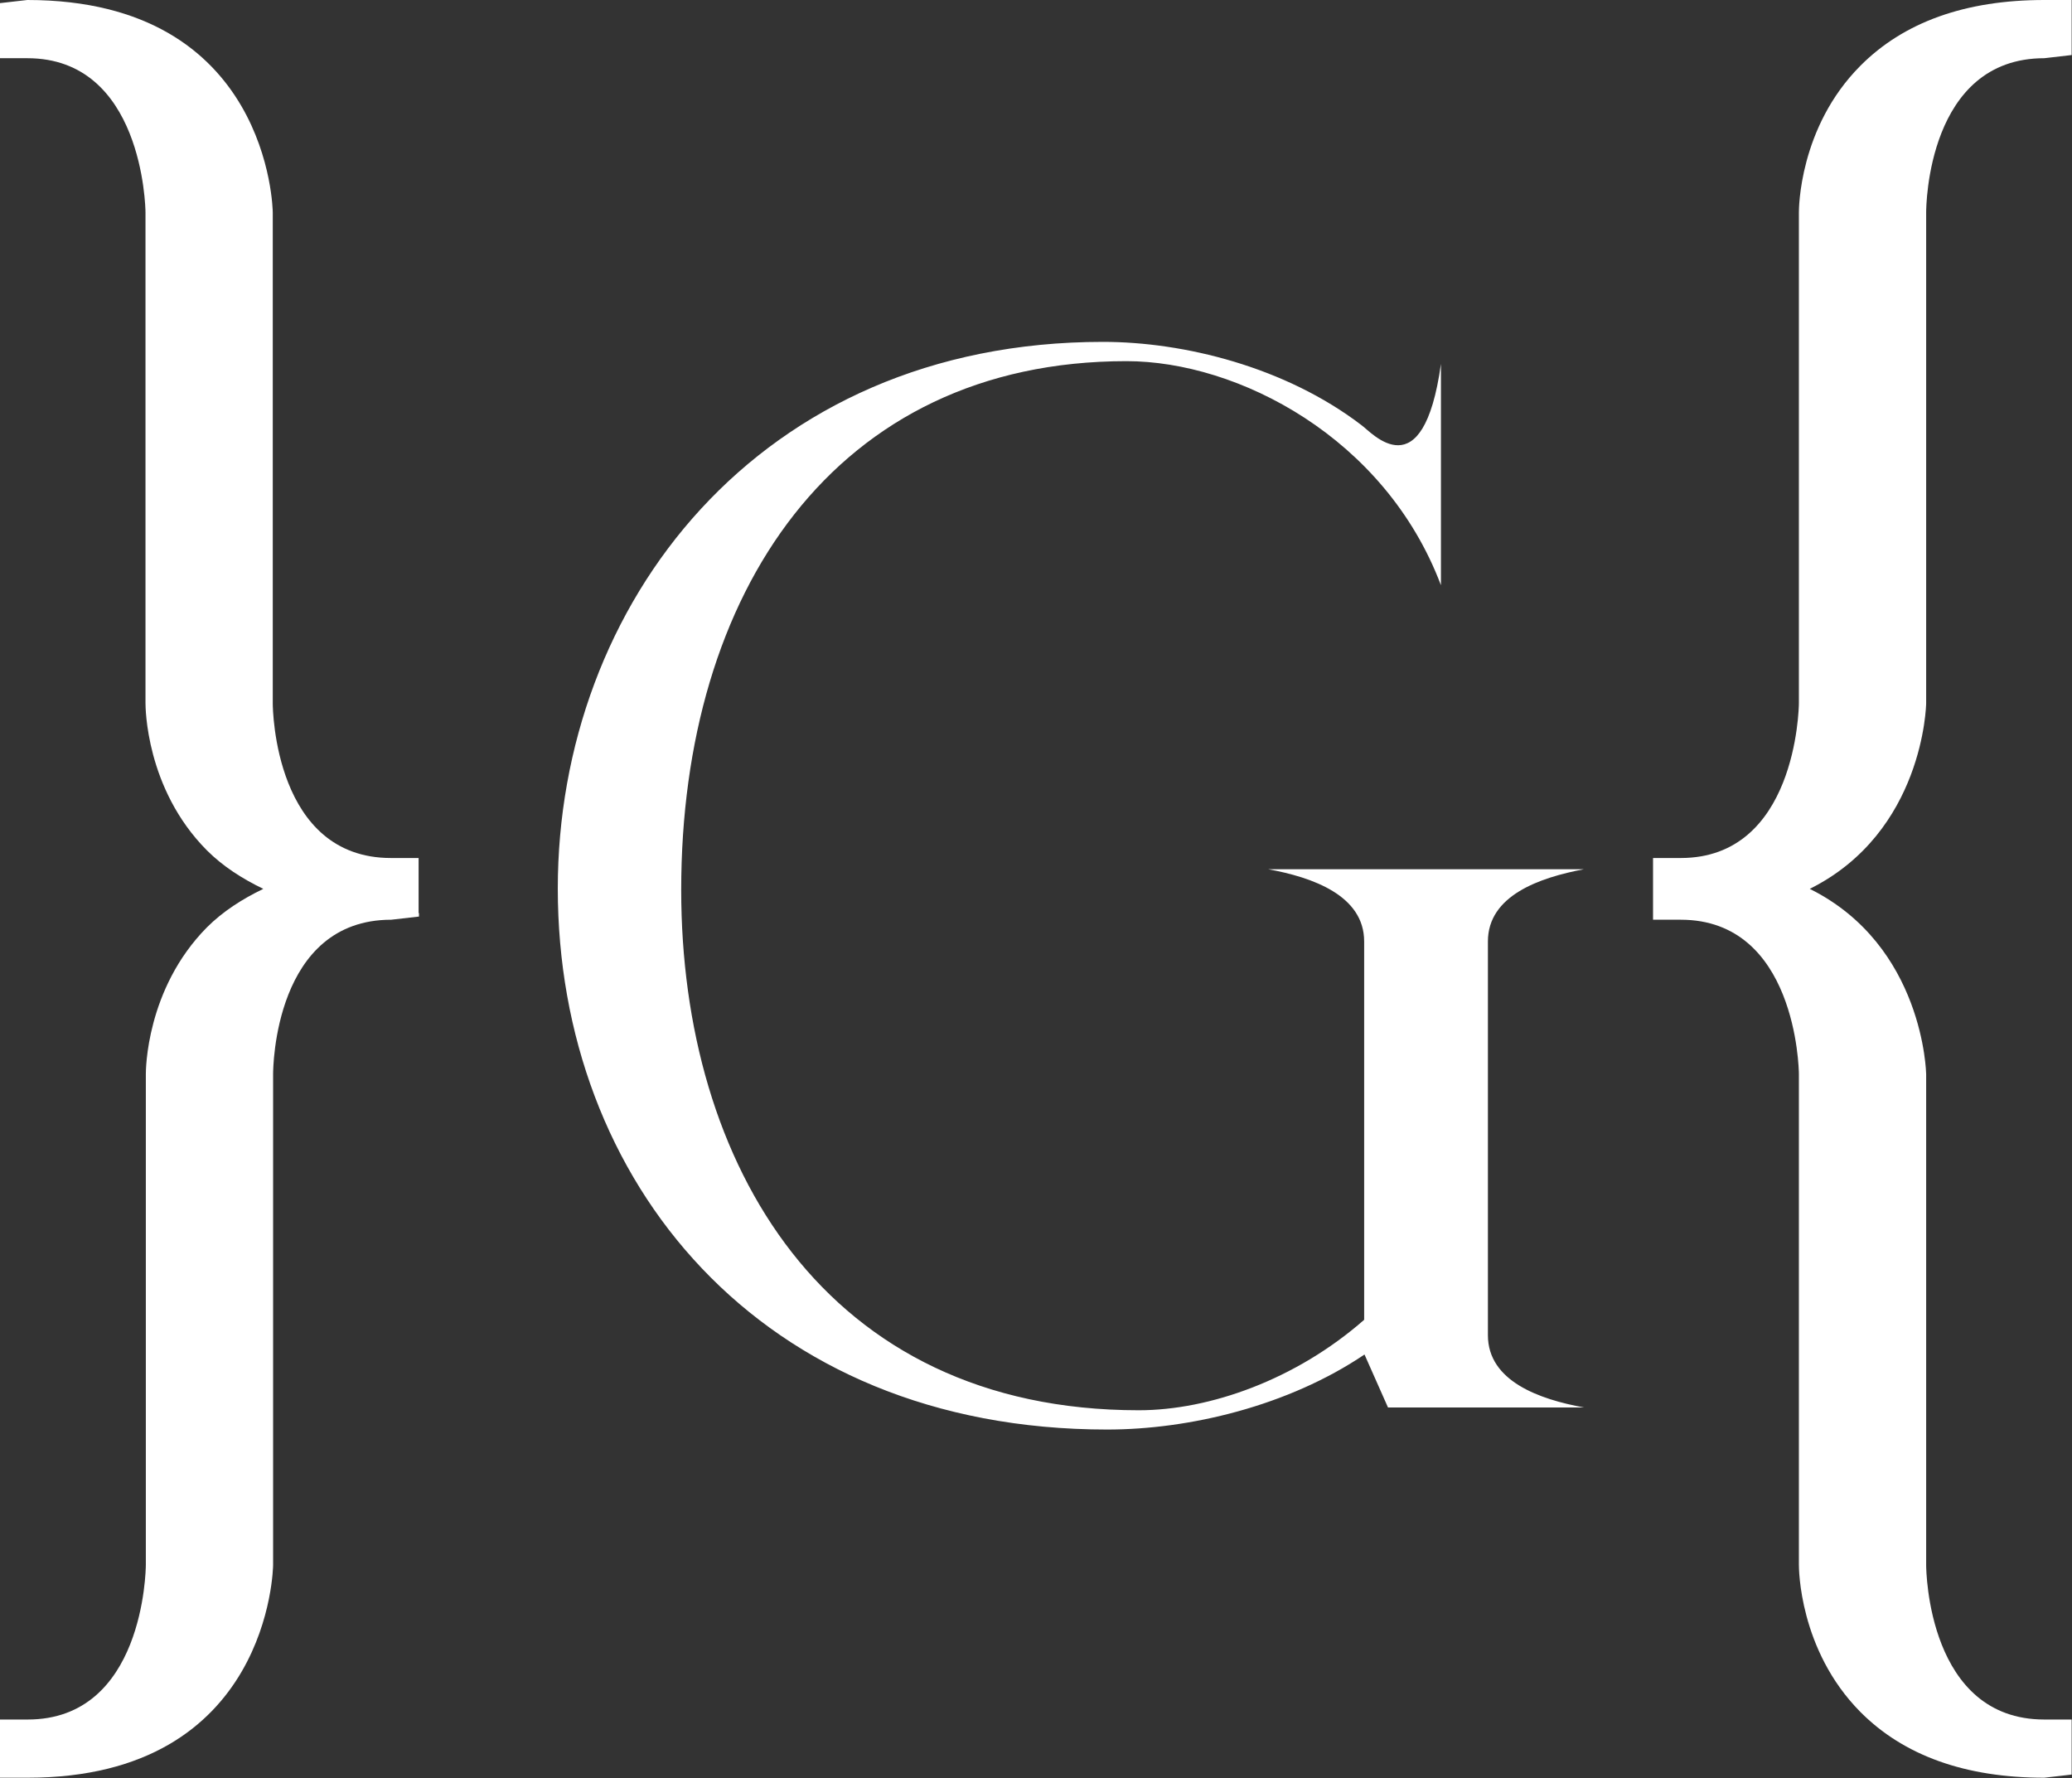 <?xml version="1.0" encoding="UTF-8"?>
<svg id="Layer_2" data-name="Layer 2" xmlns="http://www.w3.org/2000/svg" viewBox="0 0 59.1 50.71">
  <rect x="0" y="0" width="59.1" height="50.71" fill="#333333" stroke="none"/>
  <defs>
    <style>
      .cls-1 {
        fill: #fff;
      }
    </style>
  </defs>
  <g id="Layer_1-2" data-name="Layer 1">
    <g>
      <path class="cls-1" d="m11.94,26.04v-1.57h-.79c-3.31,0-3.37-4.23-3.37-4.41V6.06c0-.06-.08-6.06-7-6.06l-.79.09v1.57h.79c3.28,0,3.37,4.23,3.37,4.4v13.99c0,.1,0,2.44,1.75,4.2.46.46,1.01.81,1.61,1.1-.6.29-1.15.64-1.61,1.1-1.74,1.76-1.74,4.09-1.74,4.18v13.99c0,.18-.07,4.42-3.37,4.42h-.79v1.66h.79c6.92,0,7-6.01,7-6.07v-14c0-.18.04-4.4,3.37-4.4l.79-.09v-.1Z"/>
      <path class="cls-1" d="m54.94,20.06V6.06c0-.18.04-4.4,3.37-4.4l.78-.09V0h-.78c-2.25,0-4.01.63-5.25,1.88-1.75,1.76-1.75,4.09-1.75,4.18v13.99c0,.18-.09,4.42-3.37,4.42h-.79v1.76h.79c3.28,0,3.37,4.23,3.37,4.4v13.99c0,.1,0,2.43,1.75,4.2,1.24,1.25,3,1.88,5.25,1.88l.78-.09v-1.57h-.78c-3.31,0-3.37-4.23-3.37-4.41v-14s-.06-3.66-3.32-5.28c3.25-1.62,3.32-5.25,3.32-5.29Z"/>
      <path class="cls-1" d="m15.91,25.34c0-8.09,5.71-15.59,15.55-15.59,2.3,0,5.2.71,7.38,2.38.28.2,1.75,1.9,2.26-1.75v6.31c-1.59-4.21-5.79-6.39-8.97-6.39-8.33,0-12.7,6.62-12.7,15.08,0,7.81,4.09,14.84,13.05,14.84,2.02,0,4.48-.87,6.43-2.58v-10.79c0-1.31-1.47-1.83-2.74-2.06h9.01c-1.27.24-2.74.75-2.74,2.06v11.23c0,1.31,1.47,1.83,2.74,2.06h-5.59l-.67-1.51c-2.18,1.47-5,2.14-7.34,2.14-9.92,0-15.67-7.1-15.67-15.43Z"/>
    </g>
  </g>
</svg>